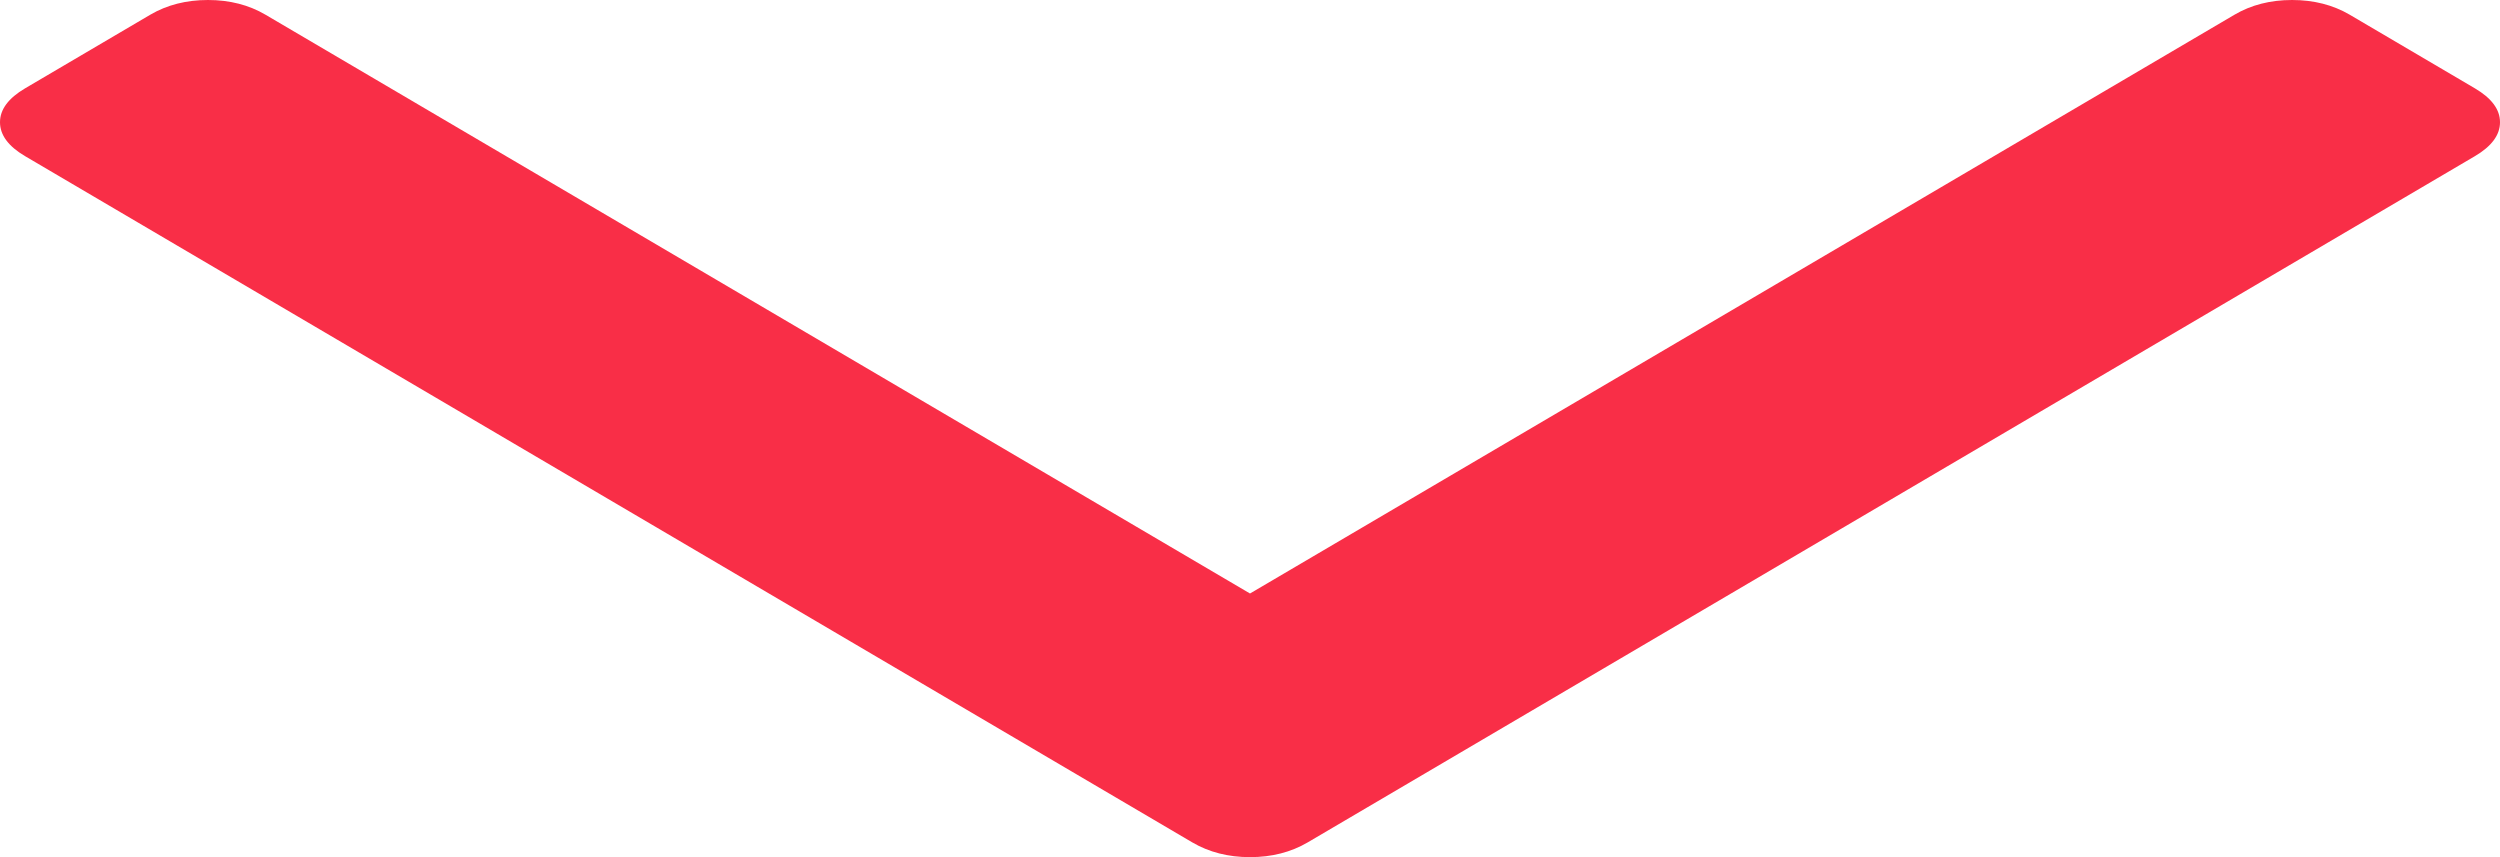 ﻿<?xml version="1.0" encoding="utf-8"?>
<svg version="1.1" xmlns:xlink="http://www.w3.org/1999/xlink" width="35px" height="12px" xmlns="http://www.w3.org/2000/svg">
  <g transform="matrix(1 0 0 1 -933 -7347 )">
    <path d="M 34.649 1.237  C 34.883 1.375  35 1.533  35 1.711  C 35 1.89  34.883 2.048  34.649 2.186  L 18.307 11.794  C 18.073 11.931  17.804 12  17.5 12  C 17.196 12  16.927 11.931  16.693 11.794  L 0.351 2.186  C 0.117 2.048  0 1.89  0 1.711  C 0 1.533  0.117 1.375  0.351 1.237  L 2.104 0.206  C 2.338 0.069  2.607 0  2.911 0  C 3.215 0  3.484 0.069  3.717 0.206  L 17.5 8.309  L 31.283 0.206  C 31.516 0.069  31.785 0  32.089 0  C 32.393 0  32.662 0.069  32.896 0.206  L 34.649 1.237  Z " fill-rule="nonzero" fill="#f92e47" stroke="none" transform="matrix(1 0 0 1 933 7347 )" />
  </g>
</svg>